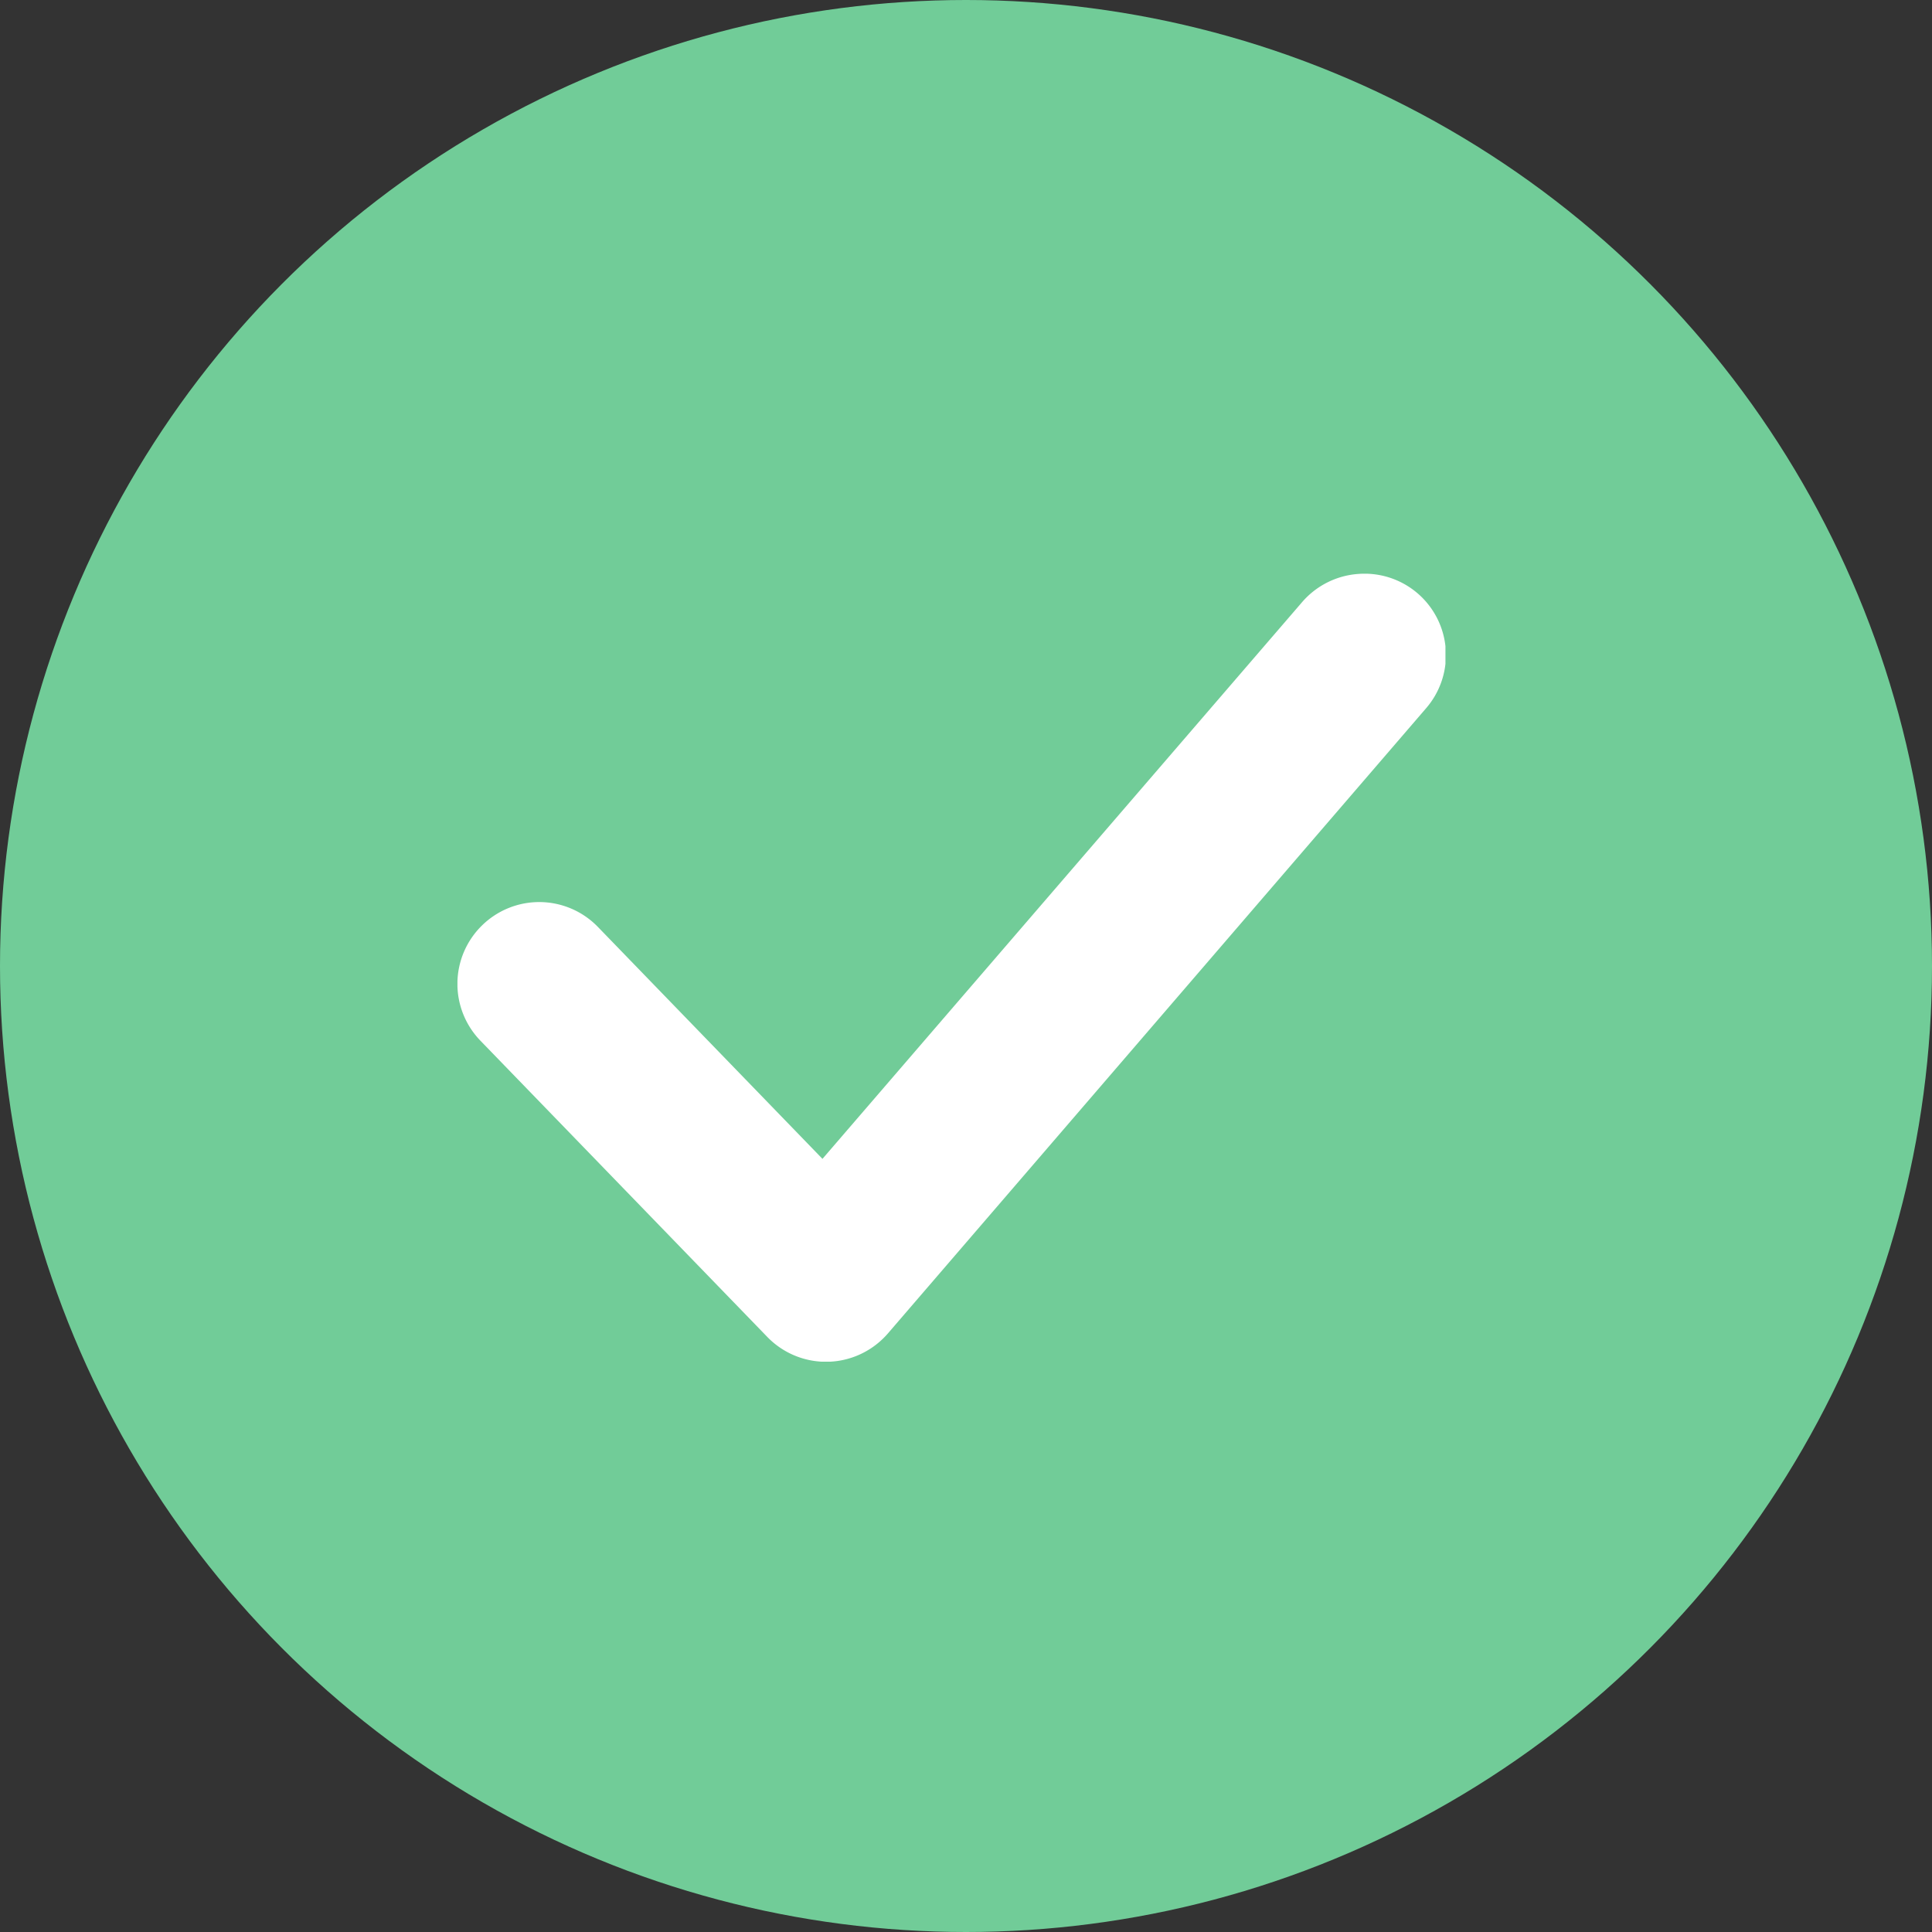 <svg xmlns="http://www.w3.org/2000/svg" xmlns:xlink="http://www.w3.org/1999/xlink" width="62" height="62" viewBox="0 0 62 62"><rect x="0" y="0" width="62" height="62" fill="#333333" stroke="none"/><defs><clipPath id="a"><rect width="31.706" height="25.285" fill="#fff"/></clipPath></defs><g transform="translate(-149 -4022)"><g transform="translate(149 4022.109)"><g transform="translate(0 0)"><circle cx="31" cy="31" r="31" transform="translate(0 -0.109)" fill="#71cc98"/></g></g><g transform="translate(163.68 4040.412)"><g transform="translate(0 0)" clip-path="url(#a)"><path d="M28.9.007a2.626,2.626,0,0,0-1.8.911L11.714,18.777,4.5,11.327a2.621,2.621,0,0,0-3.706-.046l-.01.01a2.621,2.621,0,0,0-.041,3.7l9.2,9.5a2.622,2.622,0,0,0,3.707.061c.057-.055.112-.113.164-.173l17.26-20.05A2.61,2.61,0,0,0,28.9.007Z" transform="translate(0 0)" fill="#fff" fill-rule="evenodd"/></g></g></g></svg>